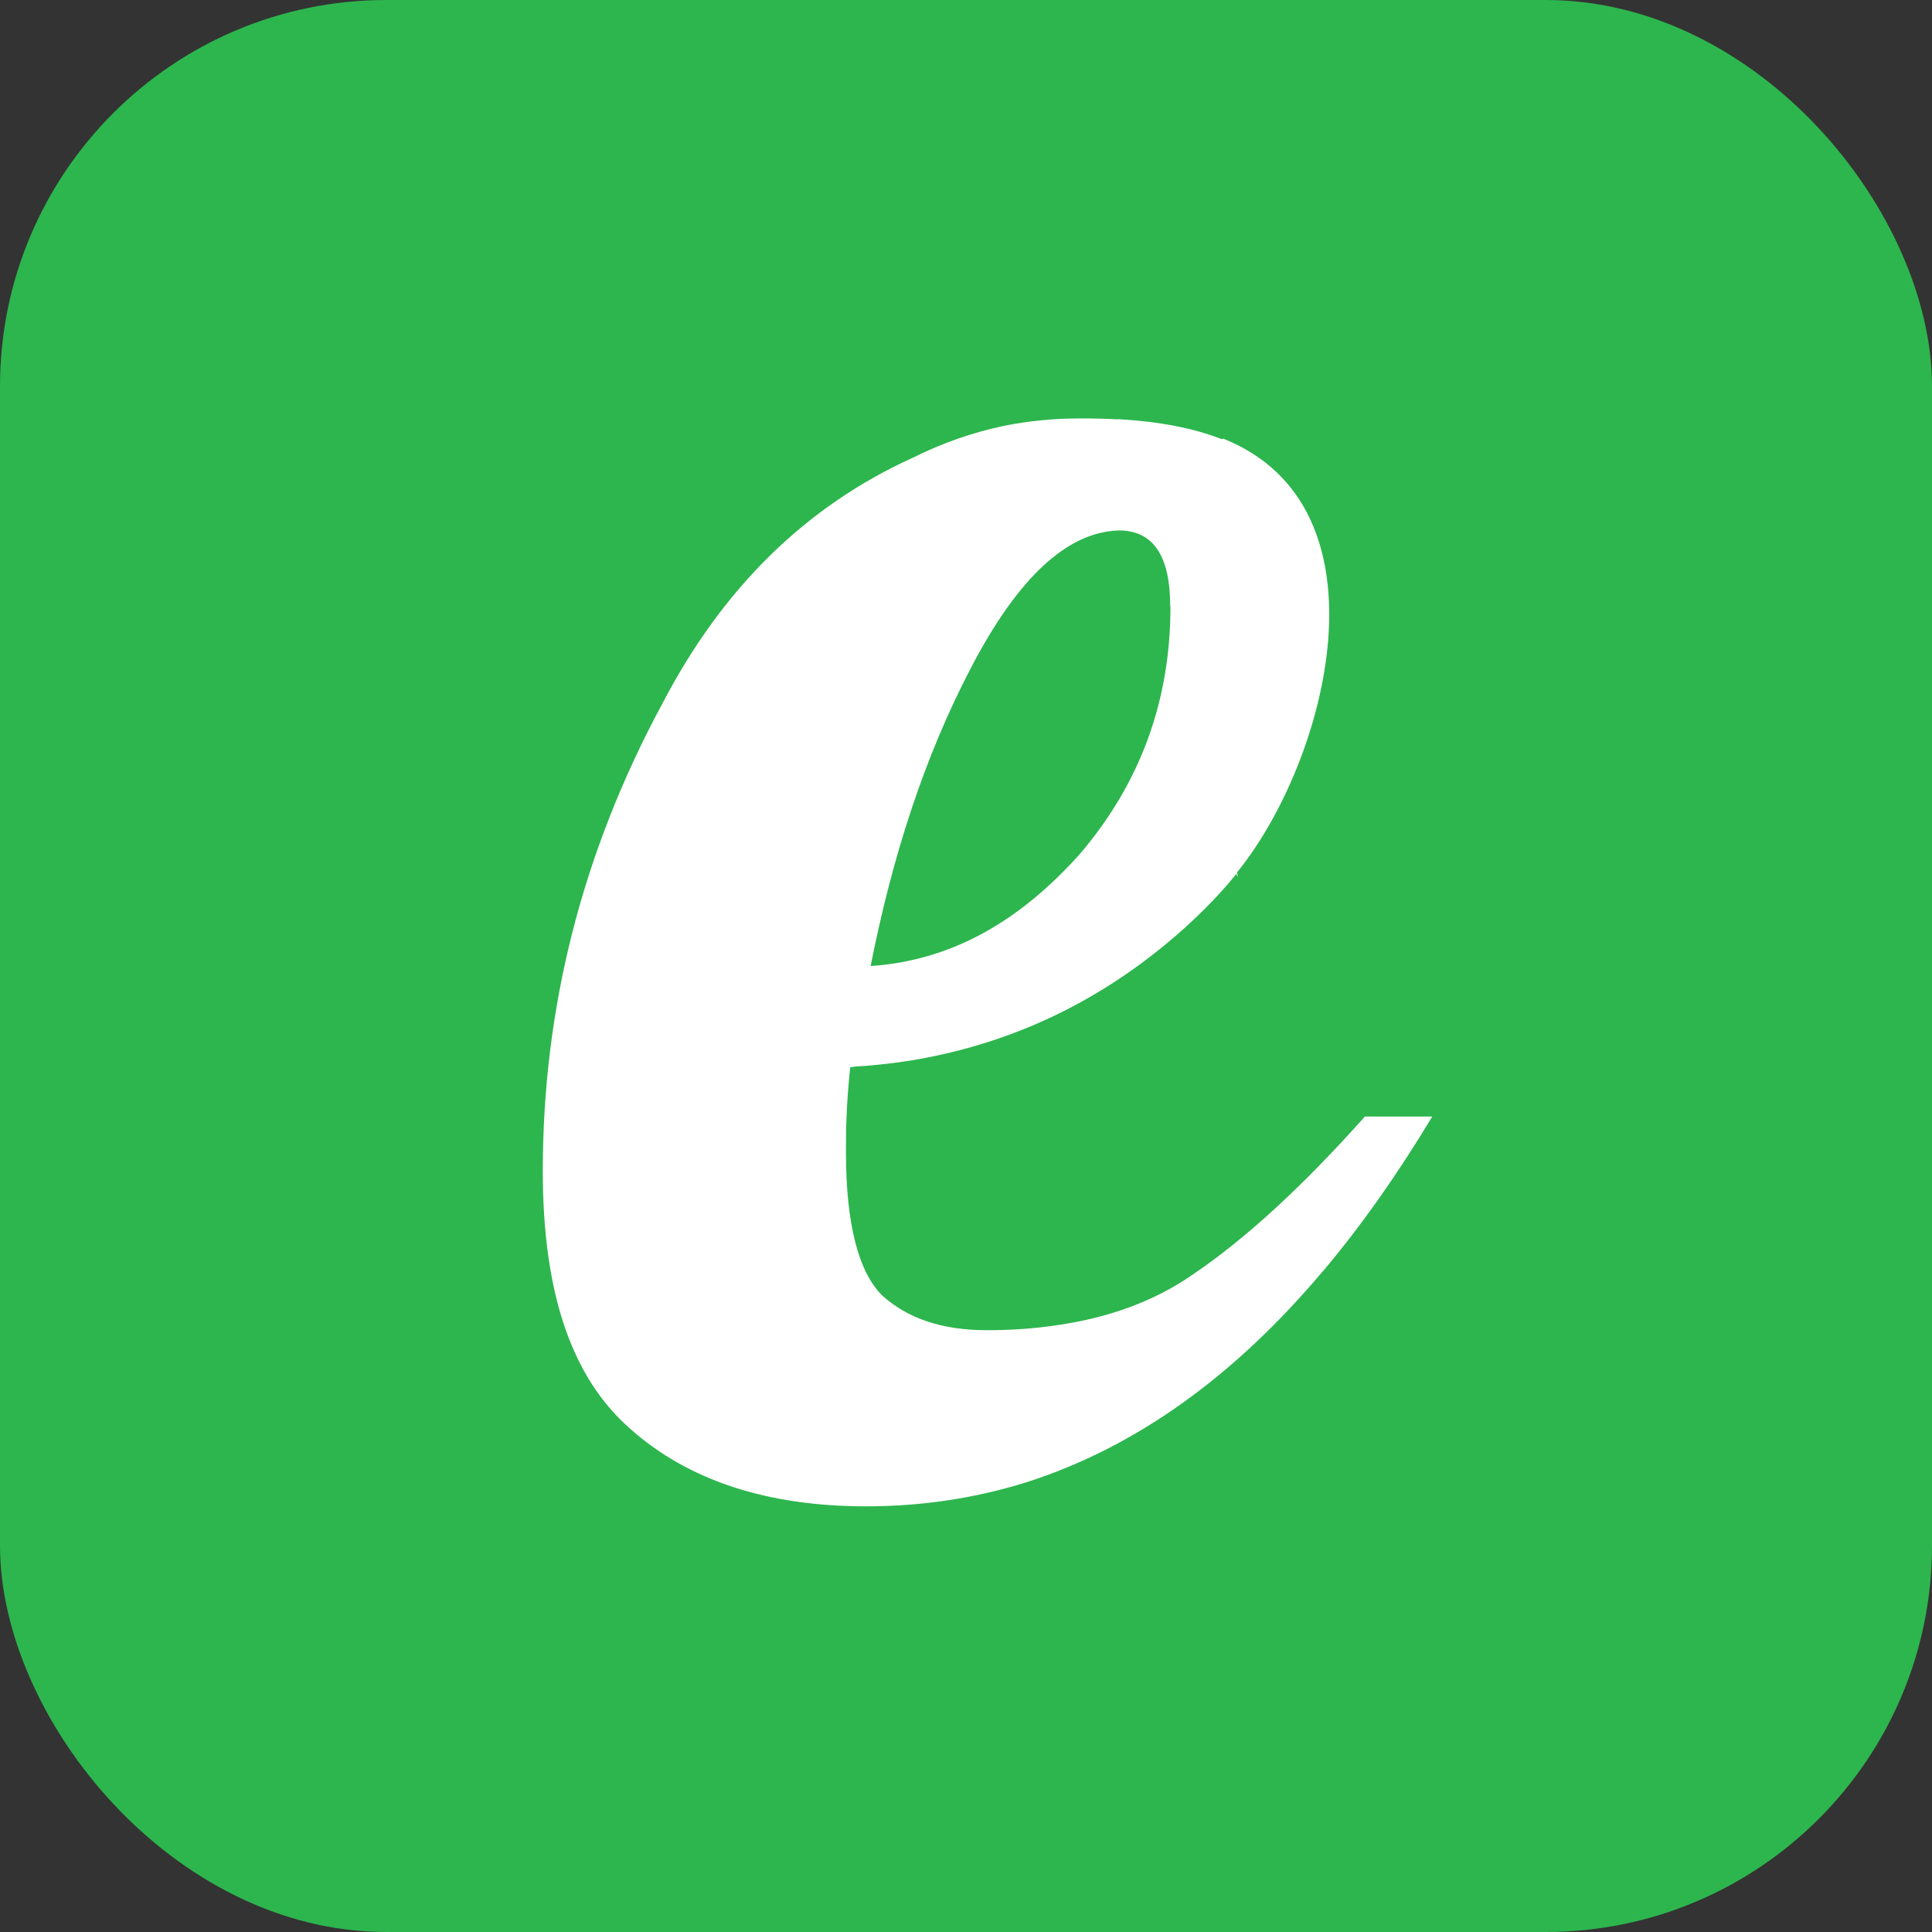 <svg width="80" height="80" viewBox="0 0 80 80" fill="none" xmlns="http://www.w3.org/2000/svg">
<rect x="0" y="0" width="80" height="80" fill="#333333" stroke="none"/>
<rect width="80" height="80" rx="16" fill="#2CB64D"/>
<path fill-rule="evenodd" clip-rule="evenodd" d="M50.662 18.167L50.579 18.181C49.43 17.729 48.005 17.454 46.287 17.355L46.283 17.365C45.782 17.335 45.251 17.326 44.691 17.326C43.636 17.326 42.583 17.428 41.545 17.639C40.269 17.911 39.015 18.345 37.81 18.948C33.377 20.953 29.917 24.354 27.44 29.111C24.069 35.343 22.476 41.811 22.476 48.485C22.476 53.449 23.626 57.007 26.103 59.17C28.502 61.303 31.775 62.374 35.854 62.374C38.169 62.374 40.389 62.04 42.52 61.372C47.007 59.933 51.095 57.018 54.796 52.614L54.799 52.617C56.367 50.754 57.867 48.626 59.307 46.234L56.517 46.234C53.945 49.119 51.559 51.318 49.34 52.81C47.772 53.891 45.888 54.571 43.754 54.875C42.839 55.013 41.878 55.081 40.877 55.081C39.01 55.081 37.594 54.599 36.532 53.646C35.559 52.682 35.029 50.717 35.029 47.699C35.029 47.021 35.029 45.841 35.206 44.19C35.248 44.187 35.29 44.185 35.332 44.182L35.333 44.17C36.087 44.126 36.826 44.048 37.551 43.939C41.89 43.259 45.719 41.414 49.036 38.44C49.832 37.722 50.559 36.975 51.198 36.179L51.229 36.288L51.254 36.258L51.218 36.13C54.952 31.543 57.748 21.006 50.662 18.167ZM48.456 25.111C48.456 23.007 47.748 21.965 46.333 21.965C44.2 22.024 42.165 23.902 40.219 27.627C38.272 31.343 36.945 35.481 36.051 40.002C39.334 39.776 42.165 38.223 44.74 35.333C47.227 32.404 48.466 29.003 48.466 25.12L48.456 25.111Z" fill="white"/>
</svg>

